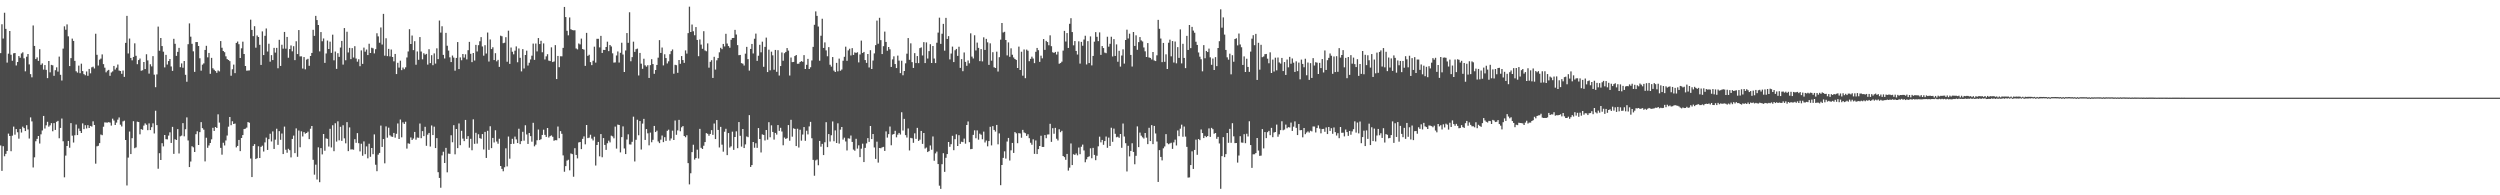 <?xml version="1.0" encoding="UTF-8"?>
<svg xmlns="http://www.w3.org/2000/svg" width="1920" height="150">
  <path d="M0 40.810h1v70.918H0zM1 18.651h1v112.577H1zM2 29.574h1v82.725H2zM3 9.779h1v110.224H3zM4 22.171h1v95.982H4zM5 48.101h1v67.819H5zM6 41.198h1v61.394H6zM7 23.807h1v80.622H7zM8 42.044h1v74.102H8zM9 46.622h1v57.576H9zM10 40.963h1v56.267H10zM11 40.720h1v62.715H11zM12 50.288h1v48.856H12zM13 47.629h1v53.965H13zM14 43.075h1v63.402H14zM15 44.340h1v54.670H15zM16 41.038h1v60.755H16zM17 40.202h1v57.063H17zM18 44.775h1v53.629H18zM19 54.807h1v45.872H19zM20 43.574h1v52.570H20zM21 41.479h1v57.964H21zM22 49.447h1v56.933H22zM23 56.924h1v33.224H23zM24 59.397h1v33.814H24zM25 19.541h1v109.097H25zM26 35.258h1v85.576H26zM27 45.342h1v63.137H27zM28 44.097h1v62.570H28zM29 46.764h1v57.680H29zM30 37.806h1v72.438H30zM31 49.750h1v53.423H31zM32 48.691h1v51.496H32zM33 53.436h1v35.592H33zM34 49.994h1v48.712H34zM35 53.670h1v42.599H35zM36 60.009h1v33.523H36zM37 46.847h1v50.412H37zM38 55.558h1v40.698H38zM39 49.797h1v44.772H39zM40 50.198h1v50.639H40zM41 58.200h1v36.389H41zM42 53.936h1v45.832H42zM43 51.735h1v41.802H43zM44 55.009h1v37.824H44zM45 43.466h1v62.723H45zM46 57.425h1v40.841H46zM47 61.831h1v29.214H47zM48 37.334h1v71.178H48zM49 20.229h1v115.940H49zM50 22.838h1v96.687H50zM51 18.731h1v93.400H51zM52 27.883h1v80.355H52zM53 50.744h1v62.701H53zM54 44.645h1v49.899H54zM55 29.658h1v74.528H55zM56 31.448h1v78.001H56zM57 46.756h1v57.119H57zM58 54.739h1v40.923H58zM59 55.779h1v47.940H59zM60 50.366h1v48.344H60zM61 56.237h1v44.355H61zM62 48.892h1v53.237H62zM63 54.603h1v40.184H63zM64 56.943h1v42.216H64zM65 57.789h1v38.347H65zM66 54.906h1v43.732H66zM67 58.234h1v37.858H67zM68 52.957h1v45.357H68zM69 56.307h1v40.389H69zM70 51.709h1v45.539H70zM71 51.226h1v41.965H71zM72 52.599h1v43.398H72zM73 25.914h1v99.765H73zM74 42.109h1v70.291H74zM75 50.316h1v61.673H75zM76 45.802h1v64.142H76zM77 45.007h1v58.330H77zM78 41.798h1v62.031H78zM79 49.266h1v48.062H79zM80 51.983h1v41.994H80zM81 55.544h1v38.573H81zM82 54.274h1v39.859H82zM83 53.662h1v40.143H83zM84 58.207h1v35.949H84zM85 55.677h1v40.810H85zM86 54.812h1v36.328H86zM87 50.634h1v41.927H87zM88 53.376h1v42.640H88zM89 51.951h1v42.184H89zM90 49.557h1v42.360H90zM91 54.150h1v36.064H91zM92 54.508h1v41.229H92zM93 56.662h1v40.465H93zM94 54.191h1v39.064H94zM95 59.057h1v33.599H95zM96 32.917h1v74.606H96zM97 12.180h1v130.252H97zM98 41.070h1v79.993H98zM99 29.595h1v71.405H99zM100 44.470h1v73.831H100zM101 46.346h1v59.778H101zM102 43.721h1v49.378H102zM103 33.304h1v80.500H103zM104 42.875h1v70.310H104zM105 49.324h1v44.103H105zM106 46.112h1v47.609H106zM107 44.979h1v58.164H107zM108 54.332h1v44.826H108zM109 53.986h1v45.715H109zM110 47.591h1v48.879H110zM111 53.025h1v41.756H111zM112 41.697h1v54.116H112zM113 46.389h1v53.590H113zM114 56.545h1v38.202H114zM115 49.348h1v50.564H115zM116 50.980h1v46.714H116zM117 43.129h1v51.579H117zM118 57.338h1v45.151H118zM119 66.960h1v18.090H119zM120 57.144h1v38.935H120zM121 20.406h1v109.206H121zM122 38.971h1v78.672H122zM123 29.194h1v93.697H123zM124 35.400h1v74.559H124zM125 39.702h1v72.752H125zM126 51.778h1v51.884H126zM127 42.158h1v64.748H127zM128 49.569h1v57.489H128zM129 46.887h1v57.260H129zM130 45.304h1v56.313H130zM131 51.041h1v58.724H131zM132 54.435h1v43.023H132zM133 29.820h1v88.362H133zM134 33.643h1v73.337H134zM135 42.931h1v64.596H135zM136 39.859h1v59.313H136zM137 36.760h1v81.124H137zM138 51.611h1v53.093H138zM139 48.683h1v55.452H139zM140 52.016h1v42.537H140zM141 46.839h1v57.842H141zM142 57.471h1v41.811H142zM143 62.752h1v27.420H143zM144 33.960h1v73.936H144zM145 17.984h1v110.299H145zM146 28.180h1v95.890H146zM147 33.615h1v78.702H147zM148 39.435h1v73.714H148zM149 55.186h1v61.545H149zM150 32.317h1v70.746H150zM151 32.291h1v68.543H151zM152 35.340h1v76.008H152zM153 44.762h1v56.735H153zM154 54.294h1v39.520H154zM155 49.662h1v48.729H155zM156 48.673h1v50.913H156zM157 38.361h1v85.572H157zM158 35.181h1v70.614H158zM159 44.039h1v69.454H159zM160 40.655h1v71.049H160zM161 56.659h1v53.148H161zM162 44.467h1v62.525H162zM163 52.429h1v45.726H163zM164 53.543h1v47.003H164zM165 54.590h1v42.961H165zM166 55.890h1v42.403H166zM167 54.134h1v33.688H167zM168 54.810h1v39.336H168zM169 31.564h1v81.983H169zM170 36.644h1v82.147H170zM171 39.149h1v70.477H171zM172 40.102h1v71.597H172zM173 43.272h1v64.586H173zM174 45.403h1v58.682H174zM175 46.088h1v51.183H175zM176 46.961h1v42.878H176zM177 58.156h1v37.993H177zM178 53.211h1v39.930H178zM179 49.597h1v45.622H179zM180 56.172h1v38.709H180zM181 32.991h1v80.220H181zM182 31.922h1v80.179H182zM183 33.933h1v73.551H183zM184 44.524h1v71.553H184zM185 37.102h1v68.900H185zM186 32.008h1v71.722H186zM187 41.477h1v57.630H187zM188 50.698h1v48.136H188zM189 54.278h1v43.695H189zM190 54.180h1v39.544H190zM191 54.070h1v40.209H191zM192 15.104h1v106.661H192zM193 22.988h1v112.983H193zM194 27.772h1v84.314H194zM195 20.121h1v90.588H195zM196 36.598h1v85.558H196zM197 27.228h1v94.270H197zM198 28.396h1v83.943H198zM199 34.399h1v86.952H199zM200 49.870h1v62.903H200zM201 24.127h1v87.739H201zM202 42.314h1v74.060H202zM203 27.486h1v81.896H203zM204 21.867h1v83.798H204zM205 39.565h1v75.604H205zM206 33.610h1v73.224H206zM207 47.370h1v55.328H207zM208 42.353h1v66.289H208zM209 46.147h1v54.766H209zM210 36.761h1v77.595H210zM211 40.423h1v66.854H211zM212 36.787h1v62.083H212zM213 52.441h1v58.808H213zM214 30.574h1v70.135H214zM215 50.624h1v56.718H215zM216 34.344h1v68.191H216zM217 37.376h1v80.933H217zM218 24.511h1v72.730H218zM219 37.369h1v77.621H219zM220 28.364h1v88.940H220zM221 44.345h1v69.919H221zM222 37.684h1v77.652H222zM223 34.932h1v85.958H223zM224 39.425h1v67.276H224zM225 35.504h1v68.640H225zM226 46.199h1v71.407H226zM227 31.668h1v66.955H227zM228 41.507h1v78.926H228zM229 23.070h1v77.198H229zM230 43.296h1v69.790H230zM231 43.258h1v57.598H231zM232 52.628h1v52.200H232zM233 43.812h1v57.654H233zM234 53.246h1v49.428H234zM235 45.771h1v56.360H235zM236 45.178h1v55.926H236zM237 50.541h1v56.322H237zM238 43.003h1v55.858H238zM239 40.663h1v56.086H239zM240 22.892h1v99.812H240zM241 27.529h1v106.606H241zM242 12.185h1v114.273H242zM243 15.399h1v122.480H243zM244 19.219h1v93.929H244zM245 39.491h1v100.438H245zM246 24.617h1v89.165H246zM247 31.716h1v86.872H247zM248 29.563h1v73.372H248zM249 48.275h1v67.486H249zM250 41.070h1v65.216H250zM251 31.132h1v75.540H251zM252 37.608h1v74.913H252zM253 31.977h1v66.925H253zM254 40.582h1v72.695H254zM255 26.609h1v69.589H255zM256 46.352h1v69.777H256zM257 39.598h1v55.089H257zM258 52.899h1v55.868H258zM259 40.832h1v52.363H259zM260 43.677h1v64.122H260zM261 36.512h1v60.863H261zM262 31.457h1v76.740H262zM263 49.590h1v46.609H263zM264 21.549h1v84.690H264zM265 46.307h1v63.793H265zM266 24.356h1v69.450H266zM267 40.283h1v75.808H267zM268 36.754h1v61.106H268zM269 45.439h1v69.357H269zM270 36.962h1v77.713H270zM271 44.189h1v70.802H271zM272 35.464h1v71.421H272zM273 44.935h1v64.761H273zM274 47.368h1v54.891H274zM275 45.535h1v64.467H275zM276 50.830h1v65.453H276zM277 38.721h1v71.665H277zM278 49.031h1v70.588H278zM279 36.580h1v72.032H279zM280 39.698h1v78.748H280zM281 38.041h1v74.393H281zM282 42.266h1v79.319H282zM283 33.611h1v76.783H283zM284 40.719h1v79.715H284zM285 36.643h1v77.014H285zM286 37.112h1v81.318H286zM287 40.989h1v62.254H287zM288 37.801h1v88.700H288zM289 25.549h1v105.912H289zM290 27.961h1v90.826H290zM291 32.841h1v84.625H291zM292 21.084h1v75.390H292zM293 34.193h1v78.668H293zM294 10.656h1v96.136H294zM295 42.775h1v82.690H295zM296 29.412h1v67.682H296zM297 43.086h1v62.662H297zM298 37.506h1v60.536H298zM299 43.330h1v60.610H299zM300 38.060h1v66.823H300zM301 43.764h1v61.372H301zM302 47.112h1v55.000H302zM303 41.417h1v64.329H303zM304 56.873h1v45.870H304zM305 48.233h1v46.611H305zM306 51.898h1v54.850H306zM307 46.598h1v45.219H307zM308 53.878h1v51.571H308zM309 51.870h1v42.056H309zM310 53.130h1v42.073H310zM311 51.734h1v41.748H311zM312 44.116h1v70.031H312zM313 39.502h1v70.566H313zM314 22.445h1v88.008H314zM315 33.771h1v71.780H315zM316 27.281h1v80.213H316zM317 38.515h1v67.905H317zM318 31.639h1v69.663H318zM319 49.735h1v57.513H319zM320 39.505h1v66.097H320zM321 45.919h1v59.924H321zM322 28.485h1v66.378H322zM323 39.602h1v66.547H323zM324 45.559h1v55.142H324zM325 40.885h1v63.644H325zM326 41.997h1v55.410H326zM327 41.349h1v70.643H327zM328 49.627h1v53.785H328zM329 37.792h1v64.281H329zM330 48.501h1v64.062H330zM331 42.404h1v53.947H331zM332 50.067h1v53.641H332zM333 41.013h1v56.252H333zM334 48.862h1v64.843H334zM335 37.116h1v68.953H335zM336 45.416h1v86.840H336zM337 15.766h1v120.890H337zM338 25.023h1v119.180H338zM339 20.173h1v99.152H339zM340 42.142h1v74.413H340zM341 44.896h1v80.298H341zM342 25.261h1v88.284H342zM343 35.119h1v97.241H343zM344 38.844h1v79.107H344zM345 44.033h1v74.118H345zM346 47.677h1v56.189H346zM347 42.624h1v66.633H347zM348 44.221h1v51.939H348zM349 54.281h1v64.239H349zM350 44.516h1v54.552H350zM351 32.320h1v81.447H351zM352 53.024h1v41.792H352zM353 44.065h1v67.466H353zM354 46.277h1v54.180H354zM355 41.447h1v64.982H355zM356 44.232h1v64.161H356zM357 41.733h1v50.376H357zM358 45.600h1v61.107H358zM359 38.539h1v66.037H359zM360 32.147h1v81.243H360zM361 41.344h1v65.231H361zM362 47.709h1v67.705H362zM363 40.718h1v50.943H363zM364 46.463h1v64.001H364zM365 34.448h1v67.532H365zM366 39.539h1v70.727H366zM367 34.730h1v68.376H367zM368 31.682h1v74.411H368zM369 28.531h1v78.067H369zM370 35.681h1v67.277H370zM371 42.745h1v72.039H371zM372 34.721h1v66.577H372zM373 41.115h1v80.195H373zM374 25.007h1v75.424H374zM375 47.283h1v67.801H375zM376 30.302h1v66.646H376zM377 37.658h1v76.086H377zM378 36.308h1v69.607H378zM379 46.144h1v63.274H379zM380 40.837h1v59.227H380zM381 47.121h1v61.565H381zM382 46.003h1v64.362H382zM383 51.378h1v55.184H383zM384 27.418h1v100.065H384zM385 27.838h1v101.874H385zM386 33.168h1v98.349H386zM387 32.795h1v95.653H387zM388 28.562h1v85.380H388zM389 47.404h1v80.394H389zM390 23.554h1v81.326H390zM391 49.037h1v72.829H391zM392 36.514h1v74.096H392zM393 39.725h1v66.854H393zM394 41.703h1v68.750H394zM395 38.903h1v65.987H395zM396 35.650h1v71.418H396zM397 47.810h1v62.068H397zM398 37.232h1v61.652H398zM399 44.405h1v66.280H399zM400 54.833h1v53.533H400zM401 37.726h1v63.476H401zM402 52.567h1v55.471H402zM403 42.264h1v53.939H403zM404 38.933h1v64.317H404zM405 50.319h1v60.243H405zM406 48.168h1v53.972H406zM407 45.658h1v58.878H407zM408 42.758h1v66.048H408zM409 33.495h1v60.838H409zM410 45.966h1v66.406H410zM411 33.444h1v77.686H411zM412 39.477h1v68.236H412zM413 29.247h1v70.242H413zM414 33.837h1v73.725H414zM415 31.320h1v75.592H415zM416 40.156h1v63.451H416zM417 33.344h1v66.243H417zM418 45.687h1v57.902H418zM419 43.266h1v61.892H419zM420 41.645h1v56.634H420zM421 46.517h1v59.096H421zM422 46.881h1v57.657H422zM423 36.339h1v67.644H423zM424 47.667h1v57.388H424zM425 47.198h1v60.905H425zM426 34.648h1v72.995H426zM427 60.740h1v47.008H427zM428 42.957h1v54.217H428zM429 51.624h1v54.525H429zM430 43.228h1v57.506H430zM431 43.281h1v59.487H431zM432 36.775h1v82.566H432zM433 5.329h1v126.561H433zM434 13.098h1v114.493H434zM435 23.672h1v99.680H435zM436 27.149h1v95.525H436zM437 13.405h1v117.410H437zM438 22.476h1v95.366H438zM439 23.099h1v95.270H439zM440 23.304h1v112.408H440zM441 23.259h1v90.543H441zM442 37.196h1v81.811H442zM443 37.942h1v83.727H443zM444 33.402h1v76.014H444zM445 34.122h1v74.918H445zM446 29.642h1v84.876H446zM447 37.622h1v69.003H447zM448 38.153h1v66.601H448zM449 50.570h1v60.253H449zM450 25.224h1v70.761H450zM451 42.888h1v63.203H451zM452 42.042h1v63.660H452zM453 47.725h1v55.767H453zM454 50.045h1v56.392H454zM455 46.638h1v61.245H455zM456 35.826h1v69.204H456zM457 48.101h1v79.015H457zM458 29.817h1v81.522H458zM459 29.801h1v79.200H459zM460 36.388h1v83.697H460zM461 27.555h1v75.424H461zM462 40.656h1v80.107H462zM463 38.300h1v67.714H463zM464 38.410h1v72.924H464zM465 36.098h1v79.006H465zM466 31.981h1v78.032H466zM467 39.274h1v68.750H467zM468 34.553h1v74.814H468zM469 35.709h1v68.482H469zM470 40.950h1v63.815H470zM471 48.068h1v58.188H471zM472 47.927h1v49.299H472zM473 42.613h1v71.529H473zM474 39.518h1v56.197H474zM475 48.012h1v47.974H475zM476 40.573h1v76.452H476zM477 32.843h1v72.488H477zM478 41.884h1v55.182H478zM479 55.273h1v58.751H479zM480 38.776h1v79.532H480zM481 25.382h1v81.764H481zM482 32.873h1v70.315H482zM483 9.445h1v101.443H483zM484 47.075h1v63.908H484zM485 43.859h1v65.021H485zM486 32.012h1v57.593H486zM487 39.809h1v84.218H487zM488 37.777h1v69.585H488zM489 37.307h1v54.661H489zM490 57.978h1v45.926H490zM491 40.638h1v52.317H491zM492 48.908h1v65.928H492zM493 52.824h1v42.120H493zM494 45.094h1v46.215H494zM495 50.200h1v57.248H495zM496 51.179h1v47.957H496zM497 50.062h1v52.324H497zM498 59.873h1v51.723H498zM499 50.037h1v51.811H499zM500 45.452h1v63.821H500zM501 49.185h1v58.158H501zM502 56.689h1v40.053H502zM503 53.766h1v47.638H503zM504 49.850h1v50.479H504zM505 44.268h1v64.394H505zM506 30.798h1v79.113H506zM507 40.659h1v66.601H507zM508 36.520h1v67.550H508zM509 50.243h1v58.920H509zM510 41.676h1v63.675H510zM511 44.596h1v63.566H511zM512 48.754h1v51.704H512zM513 47.114h1v52.466H513zM514 41.628h1v66.337H514zM515 39.278h1v67.045H515zM516 38.013h1v62.316H516zM517 56.604h1v50.898H517zM518 49.763h1v42.831H518zM519 50.076h1v53.459H519zM520 55.927h1v44.211H520zM521 46.086h1v45.971H521zM522 49.006h1v51.805H522zM523 43.065h1v54.738H523zM524 46.107h1v50.714H524zM525 48.271h1v56.157H525zM526 38.699h1v66.712H526zM527 41.166h1v62.727H527zM528 25.438h1v99.851H528zM529 5.128h1v136.487H529zM530 24.587h1v108.469H530zM531 18.841h1v98.003H531zM532 24.037h1v87.100H532zM533 27.084h1v95.507H533zM534 20.809h1v100.602H534zM535 30.652h1v84.303H535zM536 43.140h1v78.626H536zM537 30.314h1v68.652H537zM538 34.261h1v79.268H538zM539 37.461h1v76.991H539zM540 23.943h1v88.006H540zM541 38.763h1v70.365H541zM542 39.392h1v62.848H542zM543 33.309h1v69.446H543zM544 51.978h1v52.287H544zM545 47.438h1v55.423H545zM546 46.245h1v53.713H546zM547 59.835h1v43.745H547zM548 43.619h1v51.231H548zM549 53.446h1v53.374H549zM550 46.323h1v45.887H550zM551 44.601h1v55.172H551zM552 40.205h1v73.049H552zM553 36.708h1v60.705H553zM554 37.763h1v73.339H554zM555 33.727h1v82.733H555zM556 35.687h1v65.464H556zM557 25.968h1v72.945H557zM558 33.411h1v85.744H558zM559 35.394h1v66.814H559zM560 36.676h1v76.680H560zM561 30.555h1v81.815H561zM562 29.161h1v71.956H562zM563 29.151h1v85.972H563zM564 22.955h1v82.264H564zM565 26.510h1v74.374H565zM566 34.665h1v79.152H566zM567 42.409h1v51.349H567zM568 42.184h1v62.095H568zM569 48.463h1v64.148H569zM570 48.907h1v50.185H570zM571 50.343h1v63.364H571zM572 41.235h1v69.678H572zM573 35.981h1v68.817H573zM574 45.394h1v59.952H574zM575 54.246h1v34.151H575zM576 37.572h1v90.619H576zM577 33.754h1v93.003H577zM578 41.055h1v67.984H578zM579 29.753h1v83.730H579zM580 25.815h1v84.204H580zM581 46.747h1v66.797H581zM582 42.829h1v55.510H582zM583 34.431h1v72.309H583zM584 40.194h1v76.877H584zM585 32.020h1v71.182H585zM586 51.284h1v52.324H586zM587 36.009h1v71.889H587zM588 28.892h1v70.924H588zM589 55.331h1v51.924H589zM590 38.143h1v55.709H590zM591 54.007h1v51.426H591zM592 39.703h1v56.570H592zM593 42.481h1v58.856H593zM594 53.561h1v53.637H594zM595 38.348h1v63.746H595zM596 55.138h1v48.244H596zM597 38.530h1v57.541H597zM598 58.030h1v42.491H598zM599 50.751h1v47.407H599zM600 40.298h1v60.705H600zM601 46.631h1v64.921H601zM602 40.845h1v64.781H602zM603 39.894h1v66.826H603zM604 36.890h1v69.249H604zM605 38.884h1v57.159H605zM606 58.029h1v50.053H606zM607 44.210h1v47.813H607zM608 47.693h1v57.245H608zM609 47.585h1v50.996H609zM610 43.052h1v55.972H610zM611 42.219h1v69.935H611zM612 48.988h1v49.891H612zM613 48.908h1v64.402H613zM614 47.635h1v52.009H614zM615 46.907h1v61.107H615zM616 47.438h1v55.876H616zM617 42.346h1v55.230H617zM618 52.985h1v55.163H618zM619 49.748h1v50.631H619zM620 45.215h1v57.995H620zM621 52.994h1v44.060H621zM622 51.679h1v41.926H622zM623 46.461h1v59.722H623zM624 35.988h1v86.792H624zM625 19.022h1v115.924H625zM626 8.747h1v114.463H626zM627 12.178h1v110.332H627zM628 20.367h1v106.568H628zM629 46.642h1v61.604H629zM630 27.453h1v85.207H630zM631 14.408h1v96.073H631zM632 36.821h1v82.258H632zM633 32.574h1v76.661H633zM634 38.690h1v55.134H634zM635 43.231h1v69.785H635zM636 36.205h1v66.743H636zM637 49.737h1v58.979H637zM638 51.133h1v52.771H638zM639 43.814h1v49.448H639zM640 54.211h1v54.259H640zM641 55.304h1v44.842H641zM642 48.302h1v61.510H642zM643 54.774h1v39.943H643zM644 45.004h1v65.270H644zM645 54.309h1v45.297H645zM646 53.416h1v44.132H646zM647 46.668h1v60.535H647zM648 43.604h1v62.116H648zM649 35.835h1v72.794H649zM650 46.685h1v68.884H650zM651 38.690h1v67.529H651zM652 37.431h1v69.084H652zM653 42.612h1v61.490H653zM654 36.959h1v72.064H654zM655 42.200h1v72.711H655zM656 40.249h1v75.539H656zM657 40.646h1v65.939H657zM658 40.143h1v73.998H658zM659 47.907h1v63.703H659zM660 41.828h1v78.868H660zM661 31.171h1v83.000H661zM662 40.711h1v69.619H662zM663 39.868h1v84.578H663zM664 46.128h1v67.456H664zM665 48.264h1v61.877H665zM666 41.461h1v64.633H666zM667 51.817h1v57.154H667zM668 38.532h1v58.259H668zM669 52.970h1v53.839H669zM670 46.489h1v56.422H670zM671 41.014h1v72.223H671zM672 34.669h1v87.348H672zM673 15.805h1v92.985H673zM674 33.602h1v91.259H674zM675 13.686h1v99.956H675zM676 30.800h1v83.044H676zM677 41.519h1v71.609H677zM678 35.469h1v77.301H678zM679 24.265h1v91.656H679zM680 32.196h1v68.732H680zM681 38.961h1v66.712H681zM682 36.099h1v66.937H682zM683 37.887h1v59.314H683zM684 51.387h1v60.187H684zM685 45.597h1v57.796H685zM686 43.265h1v59.633H686zM687 49.182h1v51.293H687zM688 52.294h1v53.201H688zM689 42.722h1v60.693H689zM690 46.541h1v55.534H690zM691 56.149h1v47.157H691zM692 46.637h1v39.586H692zM693 57.826h1v42.412H693zM694 54.511h1v36.773H694zM695 48.645h1v55.156H695zM696 41.213h1v64.424H696zM697 29.219h1v69.457H697zM698 45.910h1v69.651H698zM699 33.294h1v72.566H699zM700 47.728h1v58.535H700zM701 52.191h1v57.492H701zM702 40.810h1v61.589H702zM703 48.413h1v58.226H703zM704 43.059h1v55.141H704zM705 48.509h1v59.718H705zM706 36.958h1v70.295H706zM707 36.398h1v64.167H707zM708 42.622h1v67.879H708zM709 32.374h1v69.751H709zM710 48.411h1v65.681H710zM711 32.558h1v80.727H711zM712 44.938h1v71.826H712zM713 39.281h1v76.798H713zM714 33.922h1v77.781H714zM715 48.363h1v66.640H715zM716 35.331h1v69.498H716zM717 44.980h1v78.466H717zM718 48.422h1v69.380H718zM719 32.832h1v83.613H719zM720 25.042h1v100.948H720zM721 13.591h1v129.000H721zM722 33.674h1v111.381H722zM723 25.917h1v100.194H723zM724 18.321h1v99.333H724zM725 38.890h1v93.112H725zM726 13.711h1v107.467H726zM727 29.894h1v88.434H727zM728 27.763h1v81.313H728zM729 45.621h1v67.107H729zM730 41.104h1v69.629H730zM731 35.773h1v68.542H731zM732 47.654h1v67.703H732zM733 38.612h1v68.280H733zM734 37.595h1v65.573H734zM735 42.908h1v69.240H735zM736 35.895h1v67.963H736zM737 52.128h1v58.359H737zM738 45.419h1v63.424H738zM739 54.696h1v54.486H739zM740 40.296h1v66.130H740zM741 47.489h1v62.842H741zM742 50.514h1v45.502H742zM743 46.426h1v46.859H743zM744 48.636h1v60.557H744zM745 25.602h1v88.980H745zM746 43.494h1v70.911H746zM747 44.900h1v58.659H747zM748 27.091h1v73.019H748zM749 38.756h1v67.407H749zM750 32.739h1v67.421H750zM751 36.782h1v70.506H751zM752 46.936h1v55.741H752zM753 37.677h1v65.805H753zM754 47.178h1v59.760H754zM755 28.664h1v72.381H755zM756 38.358h1v71.054H756zM757 29.872h1v78.052H757zM758 32.505h1v79.884H758zM759 49.828h1v58.501H759zM760 33.295h1v64.087H760zM761 46.609h1v65.051H761zM762 40.112h1v56.734H762zM763 51.645h1v48.124H763zM764 52.224h1v48.871H764zM765 39.702h1v56.262H765zM766 54.952h1v55.909H766zM767 43.927h1v58.531H767zM768 30.446h1v111.792H768zM769 17.659h1v109.037H769zM770 24.916h1v96.340H770zM771 24.434h1v91.765H771zM772 30.734h1v91.095H772zM773 42.534h1v66.137H773zM774 32.574h1v73.358H774zM775 43.599h1v79.673H775zM776 37.141h1v78.305H776zM777 42.035h1v67.748H777zM778 44.113h1v73.355H778zM779 45.301h1v56.145H779zM780 46.053h1v56.345H780zM781 52.235h1v57.746H781zM782 35.769h1v66.465H782zM783 53.774h1v48.727H783zM784 39.715h1v66.042H784zM785 58.112h1v41.622H785zM786 37.979h1v63.735H786zM787 60.055h1v42.240H787zM788 38.099h1v66.291H788zM789 38.957h1v64.180H789zM790 47.007h1v59.113H790zM791 45.193h1v64.412H791zM792 43.499h1v67.655H792zM793 44.970h1v62.050H793zM794 48.470h1v69.723H794zM795 39.800h1v68.056H795zM796 36.828h1v81.473H796zM797 38.566h1v75.988H797zM798 47.528h1v64.604H798zM799 42.728h1v61.494H799zM800 44.806h1v68.055H800zM801 29.979h1v82.863H801zM802 38.276h1v65.437H802zM803 31.410h1v74.728H803zM804 32.321h1v71.025H804zM805 34.775h1v68.452H805zM806 27.117h1v67.962H806zM807 35.473h1v73.496H807zM808 40.143h1v58.324H808zM809 40.634h1v62.066H809zM810 39.863h1v58.348H810zM811 41.887h1v64.639H811zM812 39.664h1v68.199H812zM813 48.951h1v50.342H813zM814 48.436h1v53.074H814zM815 47.340h1v53.100H815zM816 38.839h1v80.975H816zM817 23.714h1v96.965H817zM818 31.881h1v90.857H818zM819 25.410h1v92.804H819zM820 36.824h1v94.180H820zM821 18.258h1v110.487H821zM822 14.001h1v96.185H822zM823 24.630h1v102.165H823zM824 34.824h1v83.668H824zM825 31.526h1v87.474H825zM826 39.123h1v78.735H826zM827 41.870h1v77.431H827zM828 31.752h1v81.531H828zM829 48.854h1v69.582H829zM830 32.164h1v80.516H830zM831 35.142h1v75.896H831zM832 30.345h1v85.187H832zM833 27.430h1v97.178H833zM834 49.528h1v72.854H834zM835 31.570h1v89.055H835zM836 48.418h1v71.663H836zM837 27.976h1v85.934H837zM838 50.201h1v71.352H838zM839 42.945h1v70.609H839zM840 31.990h1v86.974H840zM841 24.697h1v98.314H841zM842 28.268h1v91.348H842zM843 31.582h1v80.777H843zM844 24.865h1v80.111H844zM845 42.116h1v67.220H845zM846 35.362h1v72.108H846zM847 36.930h1v74.254H847zM848 40.401h1v67.957H848zM849 40.858h1v64.011H849zM850 28.212h1v85.295H850zM851 35.859h1v69.818H851zM852 33.652h1v78.476H852zM853 28.224h1v69.852H853zM854 43.355h1v65.569H854zM855 30.075h1v68.704H855zM856 42.967h1v59.769H856zM857 34.090h1v71.354H857zM858 47.422h1v57.571H858zM859 39.035h1v66.795H859zM860 51.169h1v51.728H860zM861 42.645h1v70.880H861zM862 37.896h1v56.990H862zM863 48.843h1v56.002H863zM864 30.700h1v79.298H864zM865 22.773h1v108.917H865zM866 29.566h1v82.398H866zM867 25.848h1v94.268H867zM868 42.208h1v73.716H868zM869 51.090h1v58.954H869zM870 24.577h1v92.086H870zM871 35.263h1v90.877H871zM872 27.135h1v92.539H872zM873 38.259h1v58.831H873zM874 32.352h1v80.666H874zM875 28.490h1v73.328H875zM876 31.014h1v73.195H876zM877 31.868h1v73.594H877zM878 36.451h1v69.920H878zM879 39.434h1v62.692H879zM880 43.752h1v61.954H880zM881 33.061h1v77.614H881zM882 44.119h1v54.054H882zM883 44.508h1v63.839H883zM884 45.652h1v50.439H884zM885 39.931h1v70.767H885zM886 46.436h1v50.263H886zM887 46.875h1v55.634H887zM888 42.502h1v66.182H888zM889 15.248h1v124.475H889zM890 22.134h1v93.166H890zM891 29.571h1v90.947H891zM892 47.724h1v75.479H892zM893 32.958h1v80.986H893zM894 47.460h1v65.018H894zM895 41.710h1v61.292H895zM896 52.993h1v56.981H896zM897 32.827h1v77.950H897zM898 30.454h1v79.681H898zM899 43.281h1v66.332H899zM900 31.548h1v82.761H900zM901 48.006h1v61.370H901zM902 31.876h1v75.404H902zM903 48.664h1v63.039H903zM904 36.191h1v64.009H904zM905 44.431h1v60.194H905zM906 22.577h1v76.245H906zM907 48.701h1v47.049H907zM908 33.619h1v71.384H908zM909 44.500h1v52.667H909zM910 52.334h1v52.563H910zM911 27.538h1v85.281H911zM912 38.362h1v98.029H912zM913 19.222h1v117.033H913zM914 36.987h1v89.771H914zM915 20.627h1v95.579H915zM916 23.488h1v106.260H916zM917 25.123h1v90.016H917zM918 32.027h1v75.241H918zM919 34.501h1v84.396H919zM920 40.279h1v66.491H920zM921 43.496h1v64.129H921zM922 45.510h1v53.929H922zM923 54.784h1v47.397H923zM924 34.649h1v71.361H924zM925 44.742h1v59.603H925zM926 39.123h1v66.187H926zM927 39.976h1v64.546H927zM928 37.320h1v61.294H928zM929 44.016h1v61.121H929zM930 49.792h1v48.434H930zM931 44.964h1v54.286H931zM932 53.762h1v48.957H932zM933 43.876h1v58.279H933zM934 50.798h1v55.824H934zM935 36.868h1v68.246H935zM936 31.637h1v78.569H936zM937 7.167h1v137.836H937zM938 21.252h1v98.657H938zM939 13.338h1v92.004H939zM940 26.568h1v94.116H940zM941 38.368h1v80.009H941zM942 44.039h1v58.081H942zM943 45.817h1v63.837H943zM944 41.192h1v57.789H944zM945 57.065h1v52.601H945zM946 42.372h1v52.248H946zM947 47.404h1v57.285H947zM948 29.963h1v79.960H948zM949 29.380h1v80.450H949zM950 34.862h1v90.012H950zM951 25.778h1v93.646H951zM952 34.143h1v70.450H952zM953 36.318h1v73.135H953zM954 49.880h1v59.761H954zM955 43.317h1v59.733H955zM956 55.318h1v54.677H956zM957 45.123h1v57.600H957zM958 51.417h1v53.391H958zM959 55.219h1v37.910H959zM960 39.615h1v71.804H960zM961 29.704h1v99.230H961zM962 27.034h1v91.478H962zM963 34.732h1v83.756H963zM964 26.003h1v91.560H964zM965 61.369h1v44.608H965zM966 32.874h1v82.717H966zM967 53.511h1v66.216H967zM968 34.427h1v85.057H968zM969 43.932h1v55.259H969zM970 43.380h1v70.591H970zM971 41.631h1v59.808H971zM972 41.430h1v64.659H972zM973 45.077h1v56.427H973zM974 48.613h1v51.897H974zM975 40.205h1v63.609H975zM976 56.053h1v42.129H976zM977 45.781h1v59.603H977zM978 54.911h1v46.870H978zM979 44.270h1v57.081H979zM980 54.002h1v41.689H980zM981 44.212h1v60.800H981zM982 47.998h1v55.156H982zM983 48.858h1v51.084H983zM984 44.486h1v48.667H984zM985 54.581h1v45.466H985zM986 47.655h1v51.801H986zM987 57.528h1v38.185H987zM988 45.735h1v52.782H988zM989 51.714h1v45.933H989zM990 43.693h1v54.192H990zM991 48.954h1v45.181H991zM992 44.898h1v55.649H992zM993 48.104h1v49.194H993zM994 55.247h1v37.993H994zM995 47.078h1v51.147H995zM996 54.653h1v49.061H996zM997 48.098h1v47.125H997zM998 60.940h1v39.102H998zM999 45.756h1v54.139H999zM1000 49.087h1v56.403H1000zM1001 51.671h1v46.615H1001zM1002 45.120h1v57.966H1002zM1003 57.785h1v43.976H1003zM1004 48.041h1v52.898H1004zM1005 61.316h1v40.504H1005zM1006 48.497h1v51.882H1006zM1007 59.878h1v41.024H1007zM1008 44.665h1v52.449H1008zM1009 50.315h1v46.848H1009zM1010 47.785h1v53.944H1010zM1011 48.129h1v50.241H1011zM1012 56.852h1v39.453H1012zM1013 48.260h1v50.515H1013zM1014 52.269h1v50.144H1014zM1015 45.367h1v53.764H1015zM1016 55.662h1v43.283H1016zM1017 38.744h1v62.475H1017zM1018 53.721h1v44.177H1018zM1019 46.233h1v56.745H1019zM1020 44.441h1v53.092H1020zM1021 41.057h1v59.476H1021zM1022 42.809h1v55.664H1022zM1023 56.696h1v46.037H1023zM1024 43.375h1v54.509H1024zM1025 55.346h1v46.144H1025zM1026 43.171h1v60.900H1026zM1027 55.148h1v47.145H1027zM1028 36.943h1v69.200H1028zM1029 44.260h1v53.281H1029zM1030 42.228h1v59.744H1030zM1031 38.512h1v63.393H1031zM1032 51.700h1v53.079H1032zM1033 44.446h1v55.027H1033zM1034 60.034h1v41.378H1034zM1035 43.779h1v60.568H1035zM1036 57.502h1v43.050H1036zM1037 42.331h1v61.167H1037zM1038 48.877h1v52.019H1038zM1039 44.240h1v54.966H1039zM1040 49.241h1v43.960H1040zM1041 51.488h1v50.367H1041zM1042 45.453h1v48.662H1042zM1043 58.279h1v44.157H1043zM1044 49.139h1v44.213H1044zM1045 56.709h1v53.257H1045zM1046 39.176h1v66.113H1046zM1047 57.025h1v43.309H1047zM1048 42.110h1v70.072H1048zM1049 50.021h1v50.134H1049zM1050 42.452h1v64.208H1050zM1051 46.278h1v48.723H1051zM1052 51.943h1v59.468H1052zM1053 41.527h1v56.206H1053zM1054 59.061h1v49.263H1054zM1055 45.715h1v53.058H1055zM1056 56.324h1v52.345H1056zM1057 40.414h1v63.687H1057zM1058 55.922h1v43.108H1058zM1059 39.885h1v63.980H1059zM1060 38.714h1v63.627H1060zM1061 51.080h1v54.833H1061zM1062 36.929h1v61.513H1062zM1063 51.705h1v57.755H1063zM1064 39.765h1v63.253H1064zM1065 54.605h1v48.922H1065zM1066 44.167h1v62.086H1066zM1067 51.854h1v54.078H1067zM1068 44.845h1v58.905H1068zM1069 54.401h1v38.820H1069zM1070 42.553h1v67.179H1070zM1071 44.439h1v50.237H1071zM1072 55.819h1v49.341H1072zM1073 46.417h1v47.339H1073zM1074 50.135h1v58.689H1074zM1075 46.804h1v49.860H1075zM1076 55.406h1v47.379H1076zM1077 46.787h1v58.584H1077zM1078 52.039h1v46.144H1078zM1079 43.153h1v63.478H1079zM1080 45.562h1v48.875H1080zM1081 51.701h1v53.341H1081zM1082 42.812h1v54.928H1082zM1083 58.326h1v48.788H1083zM1084 44.640h1v51.759H1084zM1085 53.684h1v53.923H1085zM1086 43.903h1v56.874H1086zM1087 56.086h1v44.531H1087zM1088 45.727h1v56.987H1088zM1089 45.700h1v52.038H1089zM1090 53.637h1v45.348H1090zM1091 49.524h1v45.958H1091zM1092 57.095h1v42.315H1092zM1093 50.408h1v43.929H1093zM1094 58.537h1v38.551H1094zM1095 51.297h1v46.321H1095zM1096 59.302h1v39.772H1096zM1097 50.831h1v45.550H1097zM1098 52.525h1v44.001H1098zM1099 48.148h1v48.731H1099zM1100 44.647h1v53.071H1100zM1101 45.839h1v50.675H1101zM1102 44.402h1v55.873H1102zM1103 55.196h1v46.436H1103zM1104 49.921h1v45.303H1104zM1105 59.784h1v37.302H1105zM1106 43.797h1v52.366H1106zM1107 55.555h1v43.891H1107zM1108 44.289h1v51.192H1108zM1109 44.119h1v53.787H1109zM1110 44.369h1v50.599H1110zM1111 47.206h1v48.562H1111zM1112 51.076h1v48.452H1112zM1113 45.785h1v48.465H1113zM1114 56.950h1v40.572H1114zM1115 50.340h1v42.129H1115zM1116 59.156h1v36.129H1116zM1117 45.706h1v50.836H1117zM1118 55.377h1v39.736H1118zM1119 45.506h1v51.170H1119zM1120 45.908h1v52.607H1120zM1121 48.022h1v50.250H1121zM1122 46.686h1v49.431H1122zM1123 56.660h1v40.980H1123zM1124 48.389h1v49.838H1124zM1125 62.768h1v31.858H1125zM1126 48.949h1v43.934H1126zM1127 57.275h1v39.304H1127zM1128 47.056h1v46.954H1128zM1129 56.913h1v38.970H1129zM1130 47.147h1v49.873H1130zM1131 47.855h1v49.129H1131zM1132 54.736h1v43.066H1132zM1133 52.709h1v41.213H1133zM1134 61.100h1v37.355H1134zM1135 52.954h1v42.913H1135zM1136 60.907h1v35.834H1136zM1137 54.153h1v43.303H1137zM1138 60.490h1v34.065H1138zM1139 51.917h1v38.779H1139zM1140 56.388h1v36.107H1140zM1141 50.462h1v43.075H1141zM1142 53.450h1v40.643H1142zM1143 61.254h1v31.566H1143zM1144 49.782h1v43.267H1144zM1145 60.085h1v35.158H1145zM1146 53.295h1v38.745H1146zM1147 60.253h1v32.342H1147zM1148 52.978h1v40.768H1148zM1149 57.018h1v36.469H1149zM1150 52.221h1v40.007H1150zM1151 52.054h1v43.242H1151zM1152 56.625h1v39.884H1152zM1153 52.993h1v46.403H1153zM1154 59.497h1v34.345H1154zM1155 55.168h1v35.740H1155zM1156 62.140h1v30.755H1156zM1157 56.658h1v31.020H1157zM1158 64.669h1v24.814H1158zM1159 55.463h1v35.437H1159zM1160 54.096h1v35.973H1160zM1161 56.810h1v36.148H1161zM1162 52.312h1v42.105H1162zM1163 60.134h1v37.542H1163zM1164 52.225h1v43.593H1164zM1165 61.200h1v34.925H1165zM1166 51.490h1v42.765H1166zM1167 58.767h1v35.698H1167zM1168 53.891h1v40.689H1168zM1169 52.999h1v41.780H1169zM1170 56.507h1v39.482H1170zM1171 55.356h1v38.801H1171zM1172 62.191h1v30.549H1172zM1173 52.414h1v42.469H1173zM1174 61.964h1v32.217H1174zM1175 54.032h1v40.142H1175zM1176 62.473h1v30.435H1176zM1177 52.594h1v39.709H1177zM1178 62.718h1v26.981H1178zM1179 54.586h1v36.313H1179zM1180 55.504h1v33.584H1180zM1181 54.607h1v34.029H1181zM1182 56.636h1v31.912H1182zM1183 63.507h1v23.843H1183zM1184 54.753h1v35.543H1184zM1185 63.341h1v27.300H1185zM1186 54.736h1v35.825H1186zM1187 63.765h1v26.842H1187zM1188 56.859h1v33.301H1188zM1189 61.738h1v25.001H1189zM1190 58.849h1v29.461H1190zM1191 59.600h1v28.190H1191zM1192 61.570h1v26.338H1192zM1193 58.774h1v27.401H1193zM1194 67.348h1v21.489H1194zM1195 58.690h1v29.789H1195zM1196 68.354h1v20.231H1196zM1197 61.659h1v26.680H1197zM1198 66.926h1v20.870H1198zM1199 60.757h1v28.643H1199zM1200 62.459h1v24.315H1200zM1201 59.253h1v30.092H1201zM1202 58.905h1v31.715H1202zM1203 64.699h1v25.909H1203zM1204 56.981h1v32.632H1204zM1205 60.387h1v30.860H1205zM1206 54.844h1v35.164H1206zM1207 62.451h1v25.988H1207zM1208 57.835h1v31.642H1208zM1209 61.089h1v25.065H1209zM1210 60.183h1v28.608H1210zM1211 60.123h1v26.514H1211zM1212 62.621h1v27.071H1212zM1213 60.224h1v26.299H1213zM1214 67.733h1v21.102H1214zM1215 61.327h1v23.913H1215zM1216 68.178h1v19.870H1216zM1217 60.316h1v26.603H1217zM1218 64.813h1v22.299H1218zM1219 62.325h1v26.068H1219zM1220 61.799h1v25.166H1220zM1221 65.474h1v21.383H1221zM1222 62.970h1v22.453H1222zM1223 68.277h1v19.417H1223zM1224 61.999h1v20.927H1224zM1225 69.030h1v17.262H1225zM1226 63.641h1v23.450H1226zM1227 67.083h1v17.880H1227zM1228 63.825h1v22.723H1228zM1229 67.265h1v14.125H1229zM1230 63.159h1v22.653H1230zM1231 62.126h1v21.402H1231zM1232 66.307h1v21.149H1232zM1233 62.283h1v21.366H1233zM1234 67.080h1v19.532H1234zM1235 63.612h1v20.890H1235zM1236 69.066h1v14.878H1236zM1237 64.306h1v20.887H1237zM1238 66.105h1v15.805H1238zM1239 64.593h1v20.366H1239zM1240 63.934h1v18.500H1240zM1241 67.132h1v18.822H1241zM1242 64.648h1v17.500H1242zM1243 69.877h1v15.652H1243zM1244 64.842h1v17.592H1244zM1245 70.132h1v15.034H1245zM1246 65.933h1v19.035H1246zM1247 69.092h1v13.285H1247zM1248 66.414h1v19.085H1248zM1249 66.071h1v14.712H1249zM1250 66.268h1v19.408H1250zM1251 64.804h1v17.640H1251zM1252 65.830h1v22.244H1252zM1253 64.283h1v19.408H1253zM1254 68.302h1v18.009H1254zM1255 65.104h1v19.911H1255zM1256 68.411h1v14.746H1256zM1257 65.513h1v17.732H1257zM1258 66.305h1v16.638H1258zM1259 64.153h1v19.528H1259zM1260 65.039h1v18.381H1260zM1261 66.278h1v16.786H1261zM1262 64.416h1v19.925H1262zM1263 69.721h1v13.817H1263zM1264 63.880h1v20.447H1264zM1265 69.656h1v13.827H1265zM1266 63.672h1v19.223H1266zM1267 69.904h1v13.481H1267zM1268 64.635h1v18.991H1268zM1269 68.236h1v15.171H1269zM1270 63.822h1v19.358H1270zM1271 64.655h1v18.011H1271zM1272 68.631h1v14.210H1272zM1273 64.329h1v17.843H1273zM1274 71.654h1v11.528H1274zM1275 65.520h1v17.236H1275zM1276 70.684h1v12.345H1276zM1277 66.056h1v16.806H1277zM1278 71.507h1v9.052H1278zM1279 66.298h1v16.021H1279zM1280 67.276h1v13.180H1280zM1281 66.687h1v14.932H1281zM1282 66.330h1v14.692H1282zM1283 70.850h1v10.960H1283zM1284 66.754h1v14.882H1284zM1285 71.780h1v9.252H1285zM1286 67.464h1v13.254H1286zM1287 71.809h1v9.244H1287zM1288 67.071h1v14.169H1288zM1289 69.045h1v12.728H1289zM1290 66.017h1v16.633H1290zM1291 66.305h1v16.948H1291zM1292 67.135h1v15.424H1292zM1293 66.596h1v16.386H1293zM1294 70.954h1v11.966H1294zM1295 64.971h1v17.028H1295zM1296 70.289h1v12.544H1296zM1297 66.031h1v16.480H1297zM1298 71.324h1v9.456H1298zM1299 67.044h1v14.770H1299zM1300 68.647h1v11.681H1300zM1301 66.684h1v14.806H1301zM1302 67.511h1v13.149H1302zM1303 68.267h1v12.001H1303zM1304 67.474h1v12.554H1304zM1305 72.454h1v8.301H1305zM1306 68.002h1v12.690H1306zM1307 72.802h1v7.389H1307zM1308 67.835h1v13.025H1308zM1309 70.514h1v9.342H1309zM1310 68.418h1v11.240H1310zM1311 68.816h1v11.053H1311zM1312 68.669h1v10.773H1312zM1313 68.805h1v11.432H1313zM1314 72.007h1v7.072H1314zM1315 68.393h1v12.250H1315zM1316 72.443h1v8.250H1316zM1317 68.678h1v10.560H1317zM1318 72.782h1v7.927H1318zM1319 68.746h1v10.280H1319zM1320 69.565h1v10.504H1320zM1321 69.273h1v10.157H1321zM1322 68.821h1v10.880H1322zM1323 68.562h1v11.005H1323zM1324 68.762h1v10.625H1324zM1325 72.956h1v6.775H1325zM1326 68.917h1v11.420H1326zM1327 72.900h1v6.624H1327zM1328 69.238h1v10.929H1328zM1329 71.373h1v7.419H1329zM1330 69.247h1v10.766H1330zM1331 69.899h1v8.546H1331zM1332 69.579h1v9.864H1332zM1333 69.308h1v9.131H1333zM1334 73.481h1v5.714H1334zM1335 69.188h1v9.986H1335zM1336 73.374h1v6.483H1336zM1337 68.565h1v11.744H1337zM1338 72.537h1v6.860H1338zM1339 68.347h1v11.433H1339zM1340 69.817h1v9.492H1340zM1341 68.520h1v11.363H1341zM1342 69.327h1v9.433H1342zM1343 70.700h1v9.212H1343zM1344 69.930h1v8.805H1344zM1345 73.554h1v5.597H1345zM1346 69.573h1v9.153H1346zM1347 73.141h1v6.296H1347zM1348 69.090h1v9.915H1348zM1349 71.528h1v7.833H1349zM1350 69.337h1v10.198H1350zM1351 68.943h1v9.921H1351zM1352 70.317h1v8.854H1352zM1353 68.808h1v10.626H1353zM1354 72.687h1v7.097H1354zM1355 68.636h1v10.406H1355zM1356 72.741h1v6.500H1356zM1357 68.336h1v11.132H1357zM1358 72.171h1v6.822H1358zM1359 68.090h1v11.227H1359zM1360 68.505h1v10.114H1360zM1361 70.639h1v9.053H1361zM1362 69.196h1v9.126H1362zM1363 72.109h1v7.024H1363zM1364 70.224h1v8.329H1364zM1365 73.563h1v5.550H1365zM1366 70.057h1v8.693H1366zM1367 73.755h1v5.223H1367zM1368 70.383h1v8.667H1368zM1369 70.280h1v7.572H1369zM1370 71.141h1v7.914H1370zM1371 70.377h1v7.478H1371zM1372 71.332h1v8.289H1372zM1373 70.483h1v7.858H1373zM1374 73.454h1v5.519H1374zM1375 70.512h1v7.932H1375zM1376 73.774h1v4.987H1376zM1377 70.616h1v8.084H1377zM1378 70.951h1v7.229H1378zM1379 70.829h1v8.109H1379zM1380 70.549h1v7.269H1380zM1381 71.518h1v7.602H1381zM1382 70.698h1v6.680H1382zM1383 73.077h1v6.280H1383zM1384 71.118h1v6.265H1384zM1385 74.212h1v4.498H1385zM1386 71.390h1v7.322H1386zM1387 71.785h1v6.464H1387zM1388 71.223h1v7.243H1388zM1389 71.798h1v5.051H1389zM1390 71.142h1v7.806H1390zM1391 71.360h1v5.146H1391zM1392 72.735h1v6.254H1392zM1393 71.360h1v4.680H1393zM1394 74.214h1v4.822H1394zM1395 71.424h1v7.378H1395zM1396 72.701h1v6.133H1396zM1397 71.246h1v8.161H1397zM1398 72.056h1v6.063H1398zM1399 70.945h1v8.106H1399zM1400 71.460h1v4.855H1400zM1401 72.193h1v6.411H1401zM1402 72.022h1v4.606H1402zM1403 73.914h1v4.136H1403zM1404 72.238h1v5.214H1404zM1405 74.389h1v3.577H1405zM1406 72.345h1v5.754H1406zM1407 72.982h1v4.497H1407zM1408 72.173h1v5.965H1408zM1409 72.491h1v4.139H1409zM1410 71.986h1v6.216H1410zM1411 71.687h1v4.426H1411zM1412 73.380h1v5.084H1412zM1413 71.801h1v4.685H1413zM1414 74.060h1v4.421H1414zM1415 71.613h1v5.948H1415zM1416 73.089h1v5.329H1416zM1417 72.018h1v5.998H1417zM1418 73.010h1v4.345H1418zM1419 71.867h1v6.205H1419zM1420 71.895h1v4.583H1420zM1421 72.506h1v5.405H1421zM1422 71.603h1v5.009H1422zM1423 74.018h1v3.876H1423zM1424 71.660h1v5.596H1424zM1425 74.098h1v4.023H1425zM1426 71.498h1v6.324H1426zM1427 73.912h1v3.724H1427zM1428 71.811h1v6.046H1428zM1429 71.853h1v5.514H1429zM1430 72.286h1v5.467H1430zM1431 72.229h1v4.874H1431zM1432 72.613h1v5.137H1432zM1433 72.124h1v4.873H1433zM1434 74.342h1v3.052H1434zM1435 72.141h1v4.614H1435zM1436 74.428h1v3.068H1436zM1437 72.278h1v4.796H1437zM1438 73.404h1v2.954H1438zM1439 72.372h1v4.902H1439zM1440 71.900h1v4.587H1440zM1441 72.859h1v4.204H1441zM1442 72.301h1v4.105H1442zM1443 73.856h1v3.485H1443zM1444 72.580h1v4.072H1444zM1445 74.406h1v2.855H1445zM1446 72.512h1v4.642H1446zM1447 74.468h1v2.418H1447zM1448 72.633h1v4.196H1448zM1449 72.889h1v3.581H1449zM1450 72.639h1v4.174H1450zM1451 72.676h1v3.814H1451zM1452 73.078h1v3.602H1452zM1453 72.797h1v3.511H1453zM1454 74.343h1v2.372H1454zM1455 72.694h1v3.674H1455zM1456 74.859h1v1.924H1456zM1457 72.836h1v3.952H1457zM1458 73.454h1v2.772H1458zM1459 72.967h1v3.600H1459zM1460 73.002h1v2.931H1460zM1461 72.865h1v3.739H1461zM1462 72.888h1v3.316H1462zM1463 73.489h1v3.373H1463zM1464 72.678h1v3.641H1464zM1465 74.552h1v2.174H1465zM1466 72.935h1v3.513H1466zM1467 74.755h1v1.452H1467zM1468 72.850h1v3.695H1468zM1469 73.563h1v2.521H1469zM1470 73.117h1v3.274H1470zM1471 73.183h1v3.067H1471zM1472 73.239h1v3.124H1472zM1473 73.258h1v2.931H1473zM1474 74.147h1v2.165H1474zM1475 73.074h1v3.278H1475zM1476 74.517h1v1.791H1476zM1477 73.189h1v2.961H1477zM1478 74.612h1v1.538H1478zM1479 73.283h1v2.780H1479zM1480 73.754h1v2.481H1480zM1481 73.564h1v2.500H1481zM1482 73.521h1v2.753H1482zM1483 73.745h1v2.349H1483zM1484 73.644h1v2.413H1484zM1485 74.843h1v1.289H1485zM1486 73.671h1v2.010H1486zM1487 74.924h1v1.215H1487zM1488 73.489h1v2.730H1488zM1489 74.102h1v1.752H1489zM1490 73.578h1v2.633H1490zM1491 73.638h1v2.239H1491zM1492 73.492h1v2.732H1492zM1493 73.408h1v2.502H1493zM1494 74.459h1v1.940H1494zM1495 73.312h1v2.613H1495zM1496 74.630h1v1.684H1496zM1497 73.416h1v2.741H1497zM1498 74.140h1v2.183H1498zM1499 73.430h1v2.815H1499zM1500 73.470h1v2.509H1500zM1501 73.545h1v2.518H1501zM1502 73.535h1v2.204H1502zM1503 73.841h1v2.222H1503zM1504 73.477h1v2.257H1504zM1505 74.810h1v1.177H1505zM1506 73.530h1v2.371H1506zM1507 74.750h1v1.272H1507zM1508 73.689h1v2.224H1508zM1509 73.859h1v1.886H1509zM1510 73.645h1v2.346H1510zM1511 73.690h1v2.077H1511zM1512 74.062h1v1.842H1512zM1513 73.839h1v1.735H1513zM1514 74.614h1v1.369H1514zM1515 73.853h1v1.833H1515zM1516 74.962h1v1.000H1516zM1517 73.884h1v1.985H1517zM1518 74.284h1v1.409H1518zM1519 73.858h1v2.055H1519zM1520 73.829h1v1.735H1520zM1521 73.965h1v2.006H1521zM1522 73.900h1v1.621H1522zM1523 74.443h1v1.321H1523zM1524 73.730h1v1.759H1524zM1525 74.791h1v1.274H1525zM1526 73.661h1v2.382H1526zM1527 74.326h1v1.571H1527zM1528 73.828h1v2.184H1528zM1529 74.006h1v1.589H1529zM1530 73.875h1v2.002H1530zM1531 73.881h1v1.677H1531zM1532 74.337h1v1.645H1532zM1533 74.041h1v1.564H1533zM1534 74.809h1v1.114H1534zM1535 74.082h1v1.595H1535zM1536 74.762h1v1.096H1536zM1537 74.097h1v1.660H1537zM1538 74.193h1v1.320H1538zM1539 74.146h1v1.695H1539zM1540 74.136h1v1.303H1540zM1541 74.201h1v1.548H1541zM1542 74.158h1v1.248H1542zM1543 74.744h1v1.061H1543zM1544 74.149h1v1.168H1544zM1545 74.939h1v1.000H1545zM1546 74.133h1v1.591H1546zM1547 74.319h1v1.222H1547zM1548 74.145h1v1.550H1548zM1549 74.249h1v1.347H1549zM1550 74.136h1v1.606H1550zM1551 74.224h1v1.246H1551zM1552 74.795h1v1.000H1552zM1553 74.295h1v1.000H1553zM1554 74.915h1v1.000H1554zM1555 74.277h1v1.386H1555zM1556 74.433h1v1.211H1556zM1557 74.354h1v1.314H1557zM1558 74.345h1v1.198H1558zM1559 74.363h1v1.264H1559zM1560 74.389h1v1.000H1560zM1561 74.649h1v1.000H1561zM1562 74.411h1v1.000H1562zM1563 74.915h1v1.000H1563zM1564 74.438h1v1.000H1564zM1565 74.781h1v1.000H1565zM1566 74.429h1v1.183H1566zM1567 74.455h1v1.047H1567zM1568 74.491h1v1.073H1568zM1569 74.455h1v1.000H1569zM1570 74.566h1v1.000H1570zM1571 74.478h1v1.000H1571zM1572 74.825h1v1.000H1572zM1573 74.524h1v1.000H1573zM1574 74.947h1v1.000H1574zM1575 74.543h1v1.000H1575zM1576 74.543h1v1.000H1576zM1577 74.542h1v1.000H1577zM1578 74.517h1v1.000H1578zM1579 74.552h1v1.000H1579zM1580 74.545h1v1.000H1580zM1581 74.708h1v1.000H1581zM1582 74.523h1v1.000H1582zM1583 74.916h1v1.000H1583zM1584 74.543h1v1.000H1584zM1585 74.910h1v1.000H1585zM1586 74.543h1v1.000H1586zM1587 74.694h1v1.000H1587zM1588 74.553h1v1.000H1588zM1589 74.561h1v1.000H1589zM1590 74.681h1v1.000H1590zM1591 74.609h1v1.000H1591zM1592 74.802h1v1.000H1592zM1593 74.574h1v1.000H1593zM1594 74.984h1v1.000H1594zM1595 74.613h1v1.000H1595zM1596 74.948h1v1.000H1596zM1597 74.638h1v1.000H1597zM1598 74.662h1v1.000H1598zM1599 74.650h1v1.000H1599zM1600 74.674h1v1.000H1600zM1601 74.678h1v1.000H1601zM1602 74.668h1v1.000H1602zM1603 74.926h1v1.000H1603zM1604 74.701h1v1.000H1604zM1605 74.993h1v1.000H1605zM1606 74.714h1v1.000H1606zM1607 74.863h1v1.000H1607zM1608 74.732h1v1.000H1608zM1609 74.777h1v1.000H1609zM1610 74.751h1v1.000H1610zM1611 74.748h1v1.000H1611zM1612 74.762h1v1.000H1612zM1613 74.729h1v1.000H1613zM1614 74.948h1v1.000H1614zM1615 74.723h1v1.000H1615zM1616 74.923h1v1.000H1616zM1617 74.715h1v1.000H1617zM1618 74.792h1v1.000H1618zM1619 74.746h1v1.000H1619zM1620 74.804h1v1.000H1620zM1621 74.748h1v1.000H1621zM1622 74.762h1v1.000H1622zM1623 74.929h1v1.000H1623zM1624 74.779h1v1.000H1624zM1625 74.948h1v1.000H1625zM1626 74.784h1v1.000H1626zM1627 74.956h1v1.000H1627zM1628 74.776h1v1.000H1628zM1629 74.913h1v1.000H1629zM1630 74.800h1v1.000H1630zM1631 74.821h1v1.000H1631zM1632 74.866h1v1.000H1632zM1633 74.843h1v1.000H1633zM1634 74.930h1v1.000H1634zM1635 74.852h1v1.000H1635zM1636 74.984h1v1.000H1636zM1637 74.862h1v1.000H1637zM1638 74.949h1v1.000H1638zM1639 74.875h1v1.000H1639zM1640 74.916h1v1.000H1640zM1641 74.888h1v1.000H1641zM1642 74.893h1v1.000H1642zM1643 74.935h1v1.000H1643zM1644 74.903h1v1.000H1644zM1645 74.960h1v1.000H1645zM1646 74.905h1v1.000H1646zM1647 74.992h1v1.000H1647zM1648 74.912h1v1.000H1648zM1649 74.958h1v1.000H1649zM1650 74.916h1v1.000H1650zM1651 74.925h1v1.000H1651zM1652 74.929h1v1.000H1652zM1653 74.917h1v1.000H1653zM1654 74.967h1v1.000H1654zM1655 74.934h1v1.000H1655zM1656 74.989h1v1.000H1656zM1657 74.940h1v1.000H1657zM1658 74.977h1v1.000H1658zM1659 74.944h1v1.000H1659zM1660 74.964h1v1.000H1660zM1661 74.947h1v1.000H1661zM1662 74.952h1v1.000H1662zM1663 74.966h1v1.000H1663zM1664 74.956h1v1.000H1664zM1665 74.990h1v1.000H1665zM1666 74.962h1v1.000H1666zM1667 74.994h1v1.000H1667zM1668 74.962h1v1.000H1668zM1669 74.980h1v1.000H1669zM1670 74.966h1v1.000H1670zM1671 74.970h1v1.000H1671zM1672 74.971h1v1.000H1672zM1673 74.973h1v1.000H1673zM1674 74.991h1v1.000H1674zM1675 74.979h1v1.000H1675zM1676 75.001h1v1.000H1676zM1677 74.982h1v1.000H1677zM1678 74.987h1v1.000H1678zM1679 74.985h1v1.000H1679zM1680 74.986h1v1.000H1680zM1681 74.986h1v1.000H1681zM1682 74.989h1v1.000H1682zM1683 74.993h1v1.000H1683zM1684 74.990h1v1.000H1684zM1685 75.000h1v1.000H1685zM1686 74.993h1v1.000H1686zM1687 74.997h1v1.000H1687zM1688 74.994h1v1.000H1688zM1689 74.995h1v1.000H1689zM1690 74.995h1v1.000H1690zM1691 74.996h1v1.000H1691zM1692 74.997h1v1.000H1692zM1693 74.997h1v1.000H1693zM1694 74.999h1v1.000H1694zM1695 74.998h1v1.000H1695zM1696 75.000h1v1.000H1696zM1697 74.999h1v1.000H1697zM1698 75.000h1v1.000H1698zM1699 74.999h1v1.000H1699zM1700 75.000h1v1.000H1700zM1701 75.000h1v1.000H1701zM1702 75.000h1v1.000H1702zM1703 75.000h1v1.000H1703zM1704 75.000h1v1.000H1704zM1705 75.000h1v1.000H1705zM1706 75.000h1v1.000H1706zM1707 75.000h1v1.000H1707zM1708 75.000h1v1.000H1708zM1709 75.000h1v1.000H1709zM1710 75.000h1v1.000H1710zM1711 75.000h1v1.000H1711zM1712 75.000h1v1.000H1712zM1713 75.000h1v1.000H1713zM1714 75.000h1v1.000H1714zM1715 75.000h1v1.000H1715zM1716 75.000h1v1.000H1716zM1717 75.000h1v1.000H1717zM1718 75.000h1v1.000H1718zM1719 75.000h1v1.000H1719zM1720 75.000h1v1.000H1720zM1721 75.000h1v1.000H1721zM1722 75.000h1v1.000H1722zM1723 75.000h1v1.000H1723zM1724 75.000h1v1.000H1724zM1725 75.000h1v1.000H1725zM1726 75.000h1v1.000H1726zM1727 75.000h1v1.000H1727zM1728 75.000h1v1.000H1728zM1729 75.000h1v1.000H1729zM1730 75.000h1v1.000H1730zM1731 75.000h1v1.000H1731zM1732 75.000h1v1.000H1732zM1733 75.000h1v1.000H1733zM1734 75.000h1v1.000H1734zM1735 75.000h1v1.000H1735zM1736 75.000h1v1.000H1736zM1737 75.000h1v1.000H1737zM1738 75.000h1v1.000H1738zM1739 75.000h1v1.000H1739zM1740 75.000h1v1.000H1740zM1741 75.000h1v1.000H1741zM1742 75.000h1v1.000H1742zM1743 75.000h1v1.000H1743zM1744 75.000h1v1.000H1744zM1745 75.000h1v1.000H1745zM1746 75.000h1v1.000H1746zM1747 75.000h1v1.000H1747zM1748 75.000h1v1.000H1748zM1749 75.000h1v1.000H1749zM1750 75.000h1v1.000H1750zM1751 75.000h1v1.000H1751zM1752 75.000h1v1.000H1752zM1753 75.000h1v1.000H1753zM1754 75.000h1v1.000H1754zM1755 75.000h1v1.000H1755zM1756 75.000h1v1.000H1756zM1757 75.000h1v1.000H1757zM1758 75.000h1v1.000H1758zM1759 75.000h1v1.000H1759zM1760 75.000h1v1.000H1760zM1761 75.000h1v1.000H1761zM1762 75.000h1v1.000H1762zM1763 75.000h1v1.000H1763zM1764 75.000h1v1.000H1764zM1765 75.000h1v1.000H1765zM1766 75.000h1v1.000H1766zM1767 75.000h1v1.000H1767zM1768 75.000h1v1.000H1768zM1769 75.000h1v1.000H1769zM1770 75.000h1v1.000H1770zM1771 75.000h1v1.000H1771zM1772 75.000h1v1.000H1772zM1773 75.000h1v1.000H1773zM1774 75.000h1v1.000H1774zM1775 75.000h1v1.000H1775zM1776 75.000h1v1.000H1776zM1777 75.000h1v1.000H1777zM1778 75.000h1v1.000H1778zM1779 75.000h1v1.000H1779zM1780 75.000h1v1.000H1780zM1781 75.000h1v1.000H1781zM1782 75.000h1v1.000H1782zM1783 75.000h1v1.000H1783zM1784 75.000h1v1.000H1784zM1785 75.000h1v1.000H1785zM1786 75.000h1v1.000H1786zM1787 75.000h1v1.000H1787zM1788 75.000h1v1.000H1788zM1789 75.000h1v1.000H1789zM1790 75.000h1v1.000H1790zM1791 75.000h1v1.000H1791zM1792 75.000h1v1.000H1792zM1793 75.000h1v1.000H1793zM1794 75.000h1v1.000H1794zM1795 75.000h1v1.000H1795zM1796 75.000h1v1.000H1796zM1797 75.000h1v1.000H1797zM1798 75.000h1v1.000H1798zM1799 75.000h1v1.000H1799zM1800 75.000h1v1.000H1800zM1801 75.000h1v1.000H1801zM1802 75.000h1v1.000H1802zM1803 75.000h1v1.000H1803zM1804 75.000h1v1.000H1804zM1805 75.000h1v1.000H1805zM1806 75.000h1v1.000H1806zM1807 75.000h1v1.000H1807zM1808 75.000h1v1.000H1808zM1809 75.000h1v1.000H1809zM1810 75.000h1v1.000H1810zM1811 75.000h1v1.000H1811zM1812 75.000h1v1.000H1812zM1813 75.000h1v1.000H1813zM1814 75.000h1v1.000H1814zM1815 75.000h1v1.000H1815zM1816 75.000h1v1.000H1816zM1817 75.000h1v1.000H1817zM1818 75.000h1v1.000H1818zM1819 75.000h1v1.000H1819zM1820 75.000h1v1.000H1820zM1821 75.000h1v1.000H1821zM1822 75.000h1v1.000H1822zM1823 75.000h1v1.000H1823zM1824 75.000h1v1.000H1824zM1825 75.000h1v1.000H1825zM1826 75.000h1v1.000H1826zM1827 75.000h1v1.000H1827zM1828 75.000h1v1.000H1828zM1829 75.000h1v1.000H1829zM1830 75.000h1v1.000H1830zM1831 75.000h1v1.000H1831zM1832 75.000h1v1.000H1832zM1833 75.000h1v1.000H1833zM1834 75.000h1v1.000H1834zM1835 75.000h1v1.000H1835zM1836 75.000h1v1.000H1836zM1837 75.000h1v1.000H1837zM1838 75.000h1v1.000H1838zM1839 75.000h1v1.000H1839zM1840 75.000h1v1.000H1840zM1841 75.000h1v1.000H1841zM1842 75.000h1v1.000H1842zM1843 75.000h1v1.000H1843zM1844 75.000h1v1.000H1844zM1845 75.000h1v1.000H1845zM1846 75.000h1v1.000H1846zM1847 75.000h1v1.000H1847zM1848 75.000h1v1.000H1848zM1849 75.000h1v1.000H1849zM1850 75.000h1v1.000H1850zM1851 75.000h1v1.000H1851zM1852 75.000h1v1.000H1852zM1853 75.000h1v1.000H1853zM1854 75.000h1v1.000H1854zM1855 75.000h1v1.000H1855zM1856 75.000h1v1.000H1856zM1857 75.000h1v1.000H1857zM1858 75.000h1v1.000H1858zM1859 75.000h1v1.000H1859zM1860 75.000h1v1.000H1860zM1861 75.000h1v1.000H1861zM1862 75.000h1v1.000H1862zM1863 75.000h1v1.000H1863zM1864 75.000h1v1.000H1864zM1865 75.000h1v1.000H1865zM1866 75.000h1v1.000H1866zM1867 75.000h1v1.000H1867zM1868 75.000h1v1.000H1868zM1869 75.000h1v1.000H1869zM1870 75.000h1v1.000H1870zM1871 75.000h1v1.000H1871zM1872 75.000h1v1.000H1872zM1873 75.000h1v1.000H1873zM1874 75.000h1v1.000H1874zM1875 75.000h1v1.000H1875zM1876 75.000h1v1.000H1876zM1877 75.000h1v1.000H1877zM1878 75.000h1v1.000H1878zM1879 75.000h1v1.000H1879zM1880 75.000h1v1.000H1880zM1881 75.000h1v1.000H1881zM1882 75.000h1v1.000H1882zM1883 75.000h1v1.000H1883zM1884 75.000h1v1.000H1884zM1885 75.000h1v1.000H1885zM1886 75.000h1v1.000H1886zM1887 75.000h1v1.000H1887zM1888 75.000h1v1.000H1888zM1889 75.000h1v1.000H1889zM1890 75.000h1v1.000H1890zM1891 75.000h1v1.000H1891zM1892 75.000h1v1.000H1892zM1893 75.000h1v1.000H1893zM1894 75.000h1v1.000H1894zM1895 75.000h1v1.000H1895zM1896 75.000h1v1.000H1896zM1897 75.000h1v1.000H1897zM1898 75.000h1v1.000H1898zM1899 75.000h1v1.000H1899zM1900 75.000h1v1.000H1900zM1901 75.000h1v1.000H1901zM1902 75.000h1v1.000H1902zM1903 75.000h1v1.000H1903zM1904 75.000h1v1.000H1904zM1905 75.000h1v1.000H1905zM1906 75.000h1v1.000H1906zM1907 75.000h1v1.000H1907zM1908 75.000h1v1.000H1908zM1909 75.000h1v1.000H1909zM1910 75.000h1v1.000H1910zM1911 75.000h1v1.000H1911zM1912 75.000h1v1.000H1912zM1913 75.000h1v1.000H1913zM1914 75.000h1v1.000H1914zM1915 75.000h1v1.000H1915zM1916 75.000h1v1.000H1916zM1917 75.000h1v1.000H1917zM1918 75.000h1v1.000H1918zM1919 75.000h1v1.000H1919z" fill="#4a4a4a"></path>
</svg>
